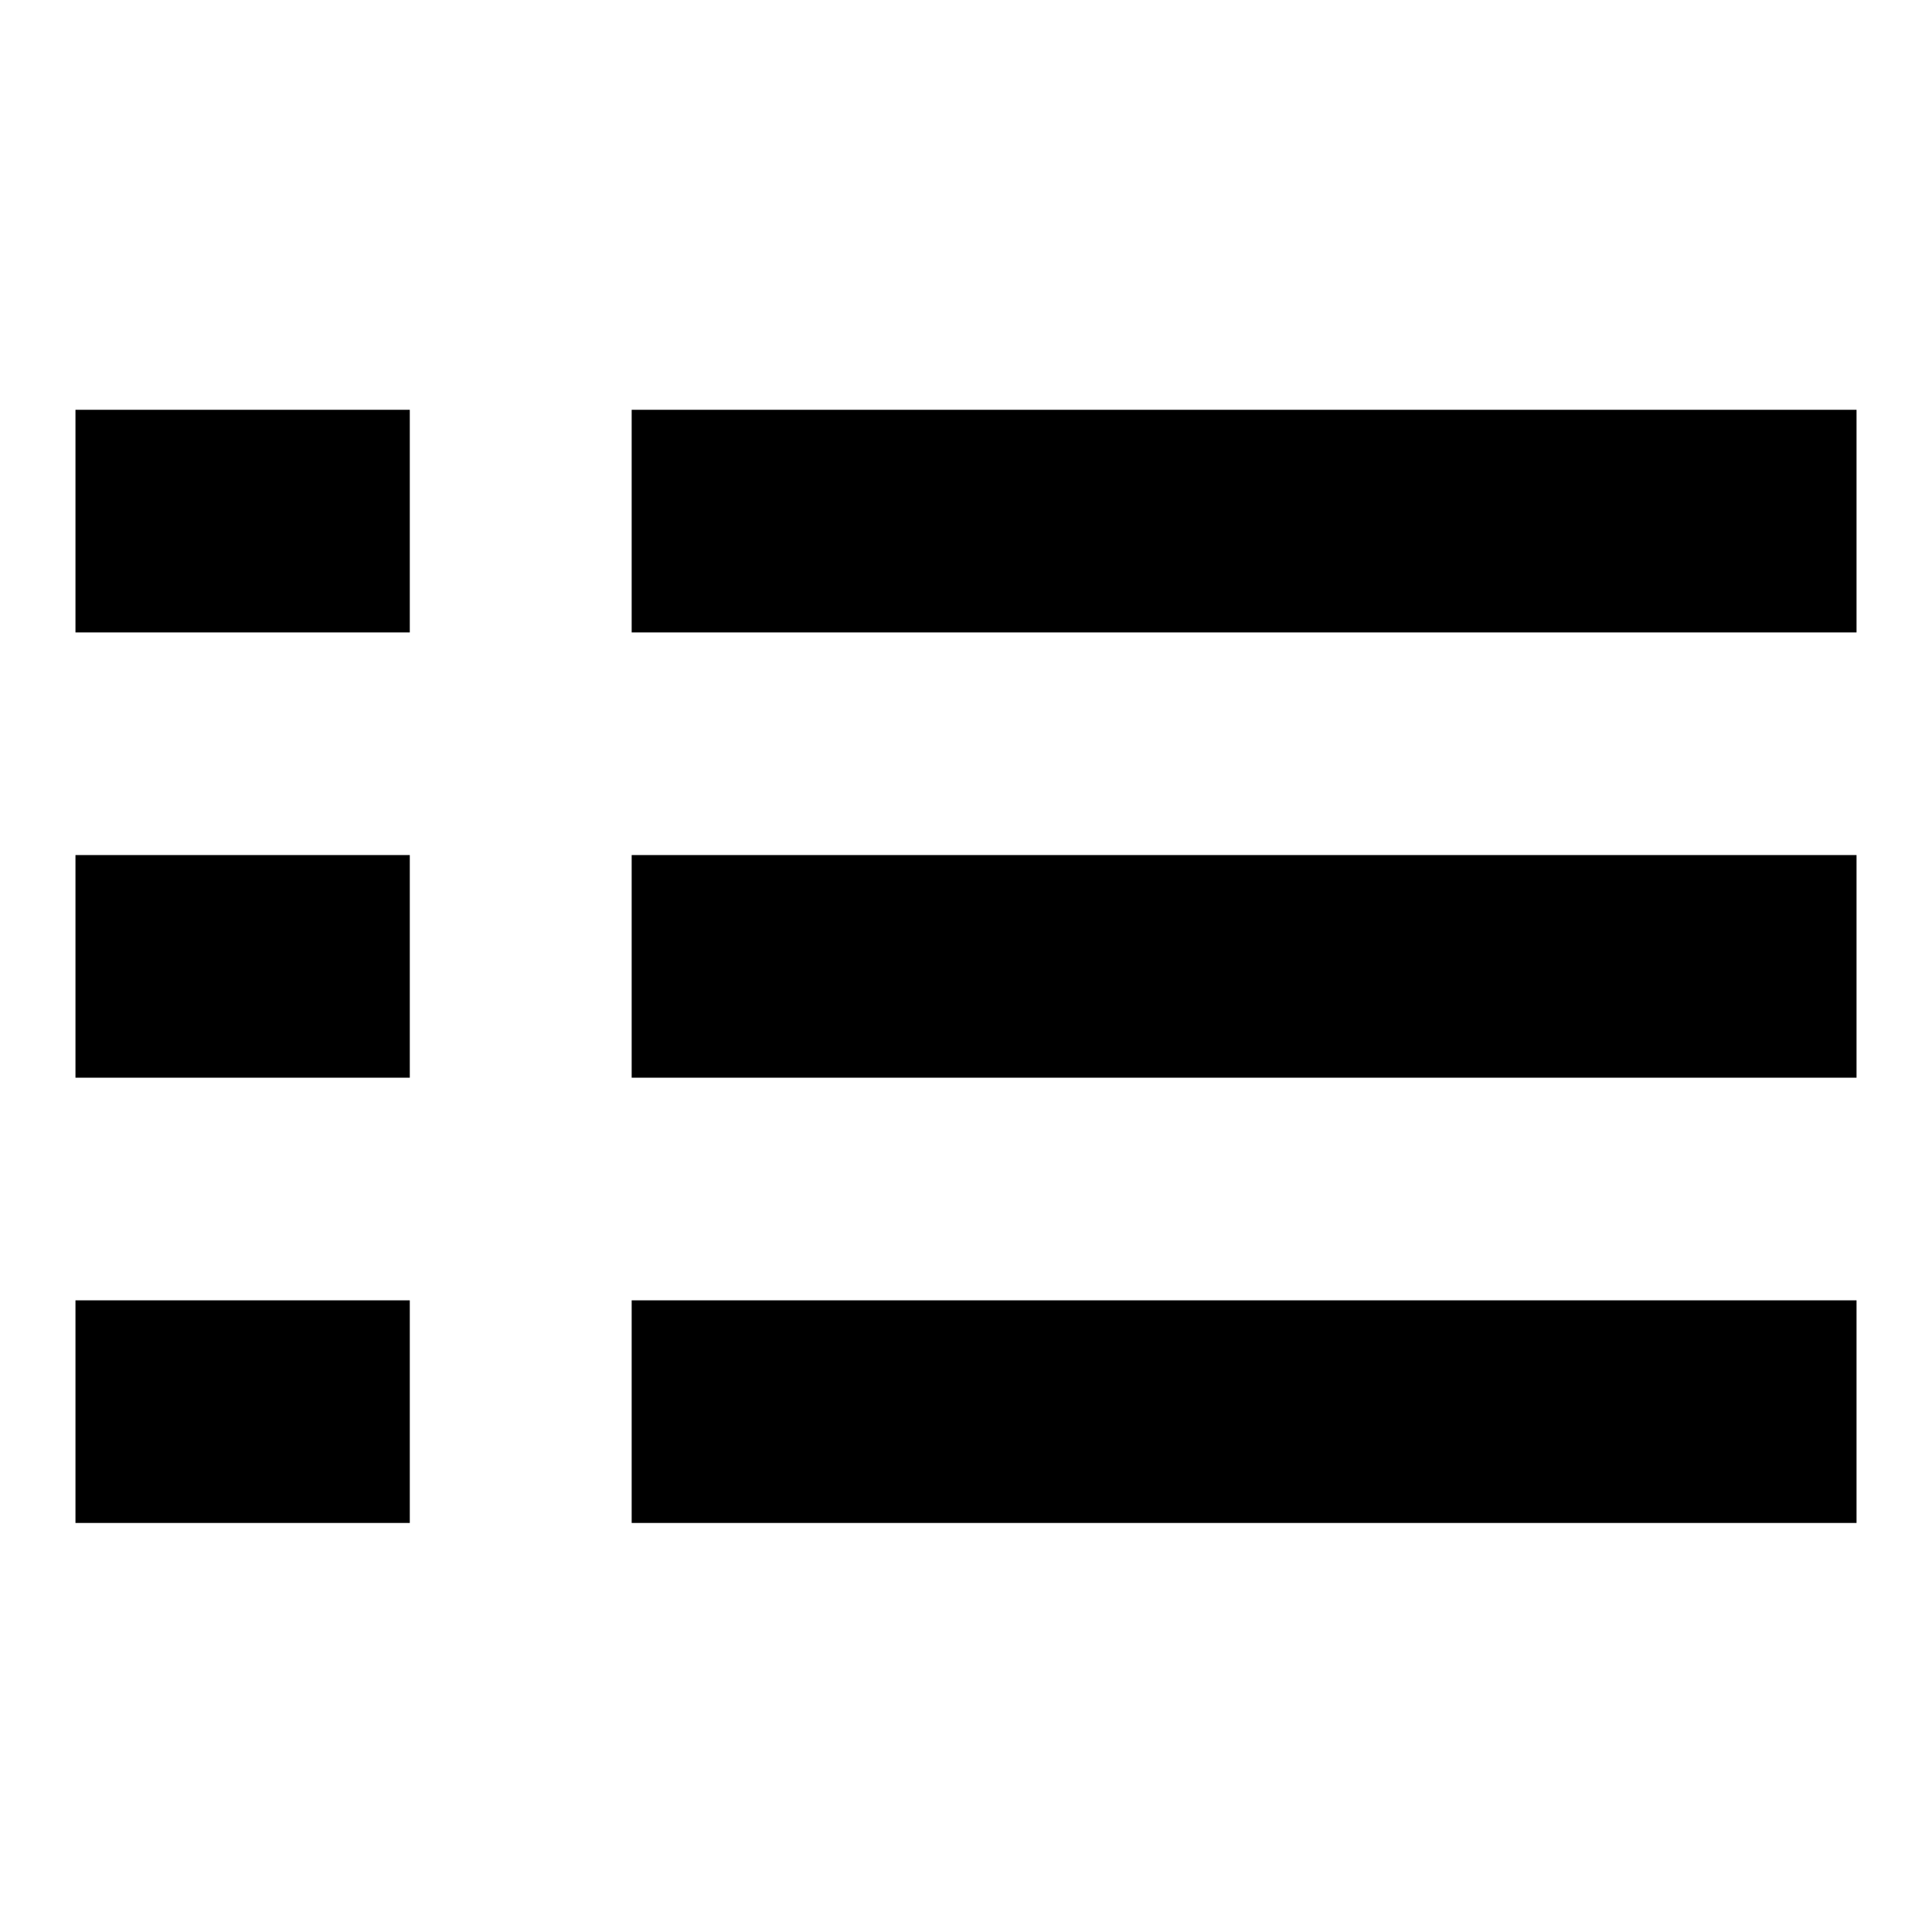 <?xml version="1.0" encoding="utf-8"?>
<!-- Svg Vector Icons : http://www.onlinewebfonts.com/icon -->
<!DOCTYPE svg PUBLIC "-//W3C//DTD SVG 1.1//EN" "http://www.w3.org/Graphics/SVG/1.1/DTD/svg11.dtd">
<svg version="1.1" xmlns="http://www.w3.org/2000/svg" xmlns:xlink="http://www.w3.org/1999/xlink" x="0px" y="0px" viewBox="0 0 256 256" enable-background="new 0 0 256 256" xml:space="preserve">
<g> <path fill="#000000" d="M10,54.3h44.3v29.5H10V54.3z M83.7,54.3H246v29.5H83.7V54.3z M10,113.3h44.3v29.5H10V113.3z M83.7,113.3 H246v29.5H83.7V113.3z M10,172.3h44.3v29.5H10V172.3z M83.7,172.3H246v29.5H83.7V172.3z"/></g>
</svg>
